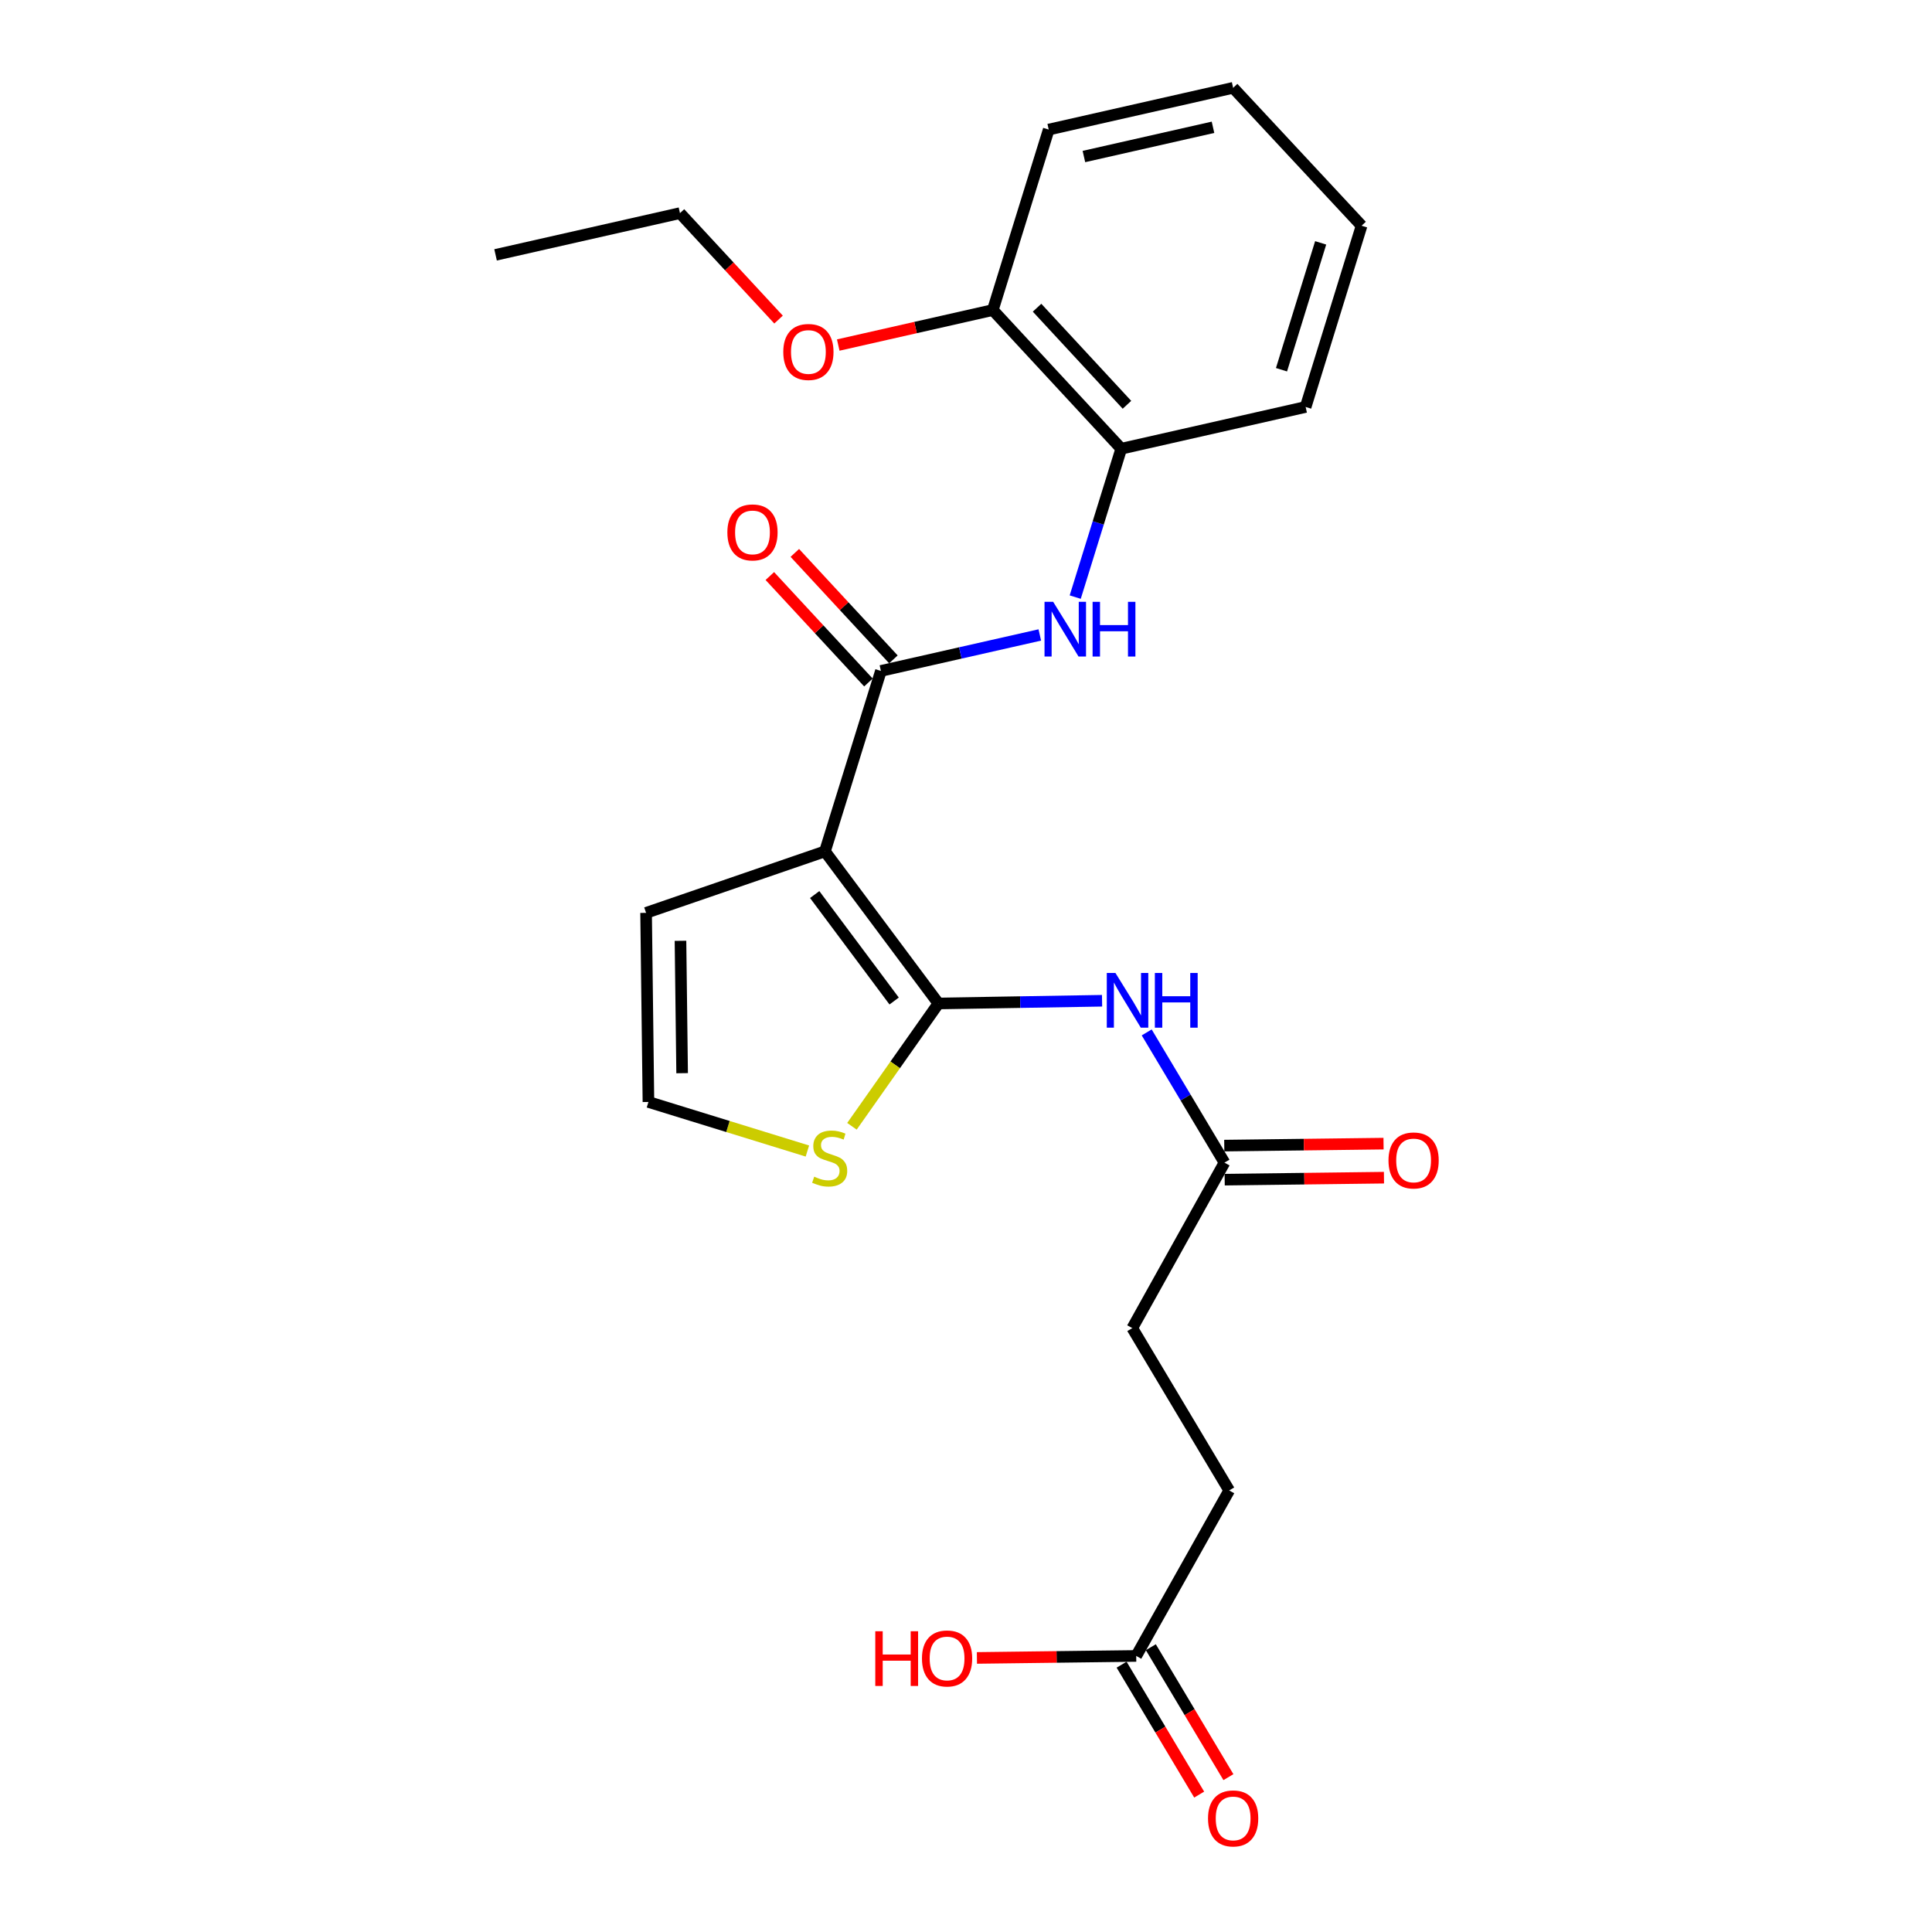 <?xml version='1.0' encoding='iso-8859-1'?>
<svg version='1.1' baseProfile='full'
              xmlns='http://www.w3.org/2000/svg'
                      xmlns:rdkit='http://www.rdkit.org/xml'
                      xmlns:xlink='http://www.w3.org/1999/xlink'
                  xml:space='preserve'
width='1000px' height='1000px' viewBox='0 0 1000 1000'>
<!-- END OF HEADER -->
<rect style='opacity:1.0;fill:#FFFFFF;stroke:none' width='1000' height='1000' x='0' y='0'> </rect>
<path class='bond-0' d='M 426.991,440.671 L 485.741,519.393' style='fill:none;fill-rule:evenodd;stroke:#000000;stroke-width:6px;stroke-linecap:butt;stroke-linejoin:miter;stroke-opacity:1' />
<path class='bond-0' d='M 421.681,463.019 L 462.806,518.124' style='fill:none;fill-rule:evenodd;stroke:#000000;stroke-width:6px;stroke-linecap:butt;stroke-linejoin:miter;stroke-opacity:1' />
<path class='bond-1' d='M 426.991,440.671 L 455.96,347.273' style='fill:none;fill-rule:evenodd;stroke:#000000;stroke-width:6px;stroke-linecap:butt;stroke-linejoin:miter;stroke-opacity:1' />
<path class='bond-6' d='M 426.991,440.671 L 334.416,472.498' style='fill:none;fill-rule:evenodd;stroke:#000000;stroke-width:6px;stroke-linecap:butt;stroke-linejoin:miter;stroke-opacity:1' />
<path class='bond-2' d='M 485.741,519.393 L 528.083,518.69' style='fill:none;fill-rule:evenodd;stroke:#000000;stroke-width:6px;stroke-linecap:butt;stroke-linejoin:miter;stroke-opacity:1' />
<path class='bond-2' d='M 528.083,518.69 L 570.426,517.987' style='fill:none;fill-rule:evenodd;stroke:#0000FF;stroke-width:6px;stroke-linecap:butt;stroke-linejoin:miter;stroke-opacity:1' />
<path class='bond-4' d='M 485.741,519.393 L 463.352,551.18' style='fill:none;fill-rule:evenodd;stroke:#000000;stroke-width:6px;stroke-linecap:butt;stroke-linejoin:miter;stroke-opacity:1' />
<path class='bond-4' d='M 463.352,551.18 L 440.963,582.967' style='fill:none;fill-rule:evenodd;stroke:#CCCC00;stroke-width:6px;stroke-linecap:butt;stroke-linejoin:miter;stroke-opacity:1' />
<path class='bond-3' d='M 455.96,347.273 L 497.079,337.963' style='fill:none;fill-rule:evenodd;stroke:#000000;stroke-width:6px;stroke-linecap:butt;stroke-linejoin:miter;stroke-opacity:1' />
<path class='bond-3' d='M 497.079,337.963 L 538.198,328.652' style='fill:none;fill-rule:evenodd;stroke:#0000FF;stroke-width:6px;stroke-linecap:butt;stroke-linejoin:miter;stroke-opacity:1' />
<path class='bond-10' d='M 462.425,341.286 L 436.91,313.735' style='fill:none;fill-rule:evenodd;stroke:#000000;stroke-width:6px;stroke-linecap:butt;stroke-linejoin:miter;stroke-opacity:1' />
<path class='bond-10' d='M 436.91,313.735 L 411.396,286.184' style='fill:none;fill-rule:evenodd;stroke:#FF0000;stroke-width:6px;stroke-linecap:butt;stroke-linejoin:miter;stroke-opacity:1' />
<path class='bond-10' d='M 449.495,353.26 L 423.981,325.709' style='fill:none;fill-rule:evenodd;stroke:#000000;stroke-width:6px;stroke-linecap:butt;stroke-linejoin:miter;stroke-opacity:1' />
<path class='bond-10' d='M 423.981,325.709 L 398.466,298.158' style='fill:none;fill-rule:evenodd;stroke:#FF0000;stroke-width:6px;stroke-linecap:butt;stroke-linejoin:miter;stroke-opacity:1' />
<path class='bond-5' d='M 593.531,534.374 L 613.659,568.075' style='fill:none;fill-rule:evenodd;stroke:#0000FF;stroke-width:6px;stroke-linecap:butt;stroke-linejoin:miter;stroke-opacity:1' />
<path class='bond-5' d='M 613.659,568.075 L 633.787,601.776' style='fill:none;fill-rule:evenodd;stroke:#000000;stroke-width:6px;stroke-linecap:butt;stroke-linejoin:miter;stroke-opacity:1' />
<path class='bond-7' d='M 556.534,309.062 L 568.443,270.66' style='fill:none;fill-rule:evenodd;stroke:#0000FF;stroke-width:6px;stroke-linecap:butt;stroke-linejoin:miter;stroke-opacity:1' />
<path class='bond-7' d='M 568.443,270.66 L 580.353,232.259' style='fill:none;fill-rule:evenodd;stroke:#000000;stroke-width:6px;stroke-linecap:butt;stroke-linejoin:miter;stroke-opacity:1' />
<path class='bond-24' d='M 417.904,595.769 L 376.767,583.074' style='fill:none;fill-rule:evenodd;stroke:#CCCC00;stroke-width:6px;stroke-linecap:butt;stroke-linejoin:miter;stroke-opacity:1' />
<path class='bond-24' d='M 376.767,583.074 L 335.63,570.38' style='fill:none;fill-rule:evenodd;stroke:#000000;stroke-width:6px;stroke-linecap:butt;stroke-linejoin:miter;stroke-opacity:1' />
<path class='bond-12' d='M 633.896,610.587 L 675.118,610.076' style='fill:none;fill-rule:evenodd;stroke:#000000;stroke-width:6px;stroke-linecap:butt;stroke-linejoin:miter;stroke-opacity:1' />
<path class='bond-12' d='M 675.118,610.076 L 716.34,609.564' style='fill:none;fill-rule:evenodd;stroke:#FF0000;stroke-width:6px;stroke-linecap:butt;stroke-linejoin:miter;stroke-opacity:1' />
<path class='bond-12' d='M 633.678,592.966 L 674.9,592.455' style='fill:none;fill-rule:evenodd;stroke:#000000;stroke-width:6px;stroke-linecap:butt;stroke-linejoin:miter;stroke-opacity:1' />
<path class='bond-12' d='M 674.9,592.455 L 716.121,591.944' style='fill:none;fill-rule:evenodd;stroke:#FF0000;stroke-width:6px;stroke-linecap:butt;stroke-linejoin:miter;stroke-opacity:1' />
<path class='bond-14' d='M 633.787,601.776 L 586.07,687.43' style='fill:none;fill-rule:evenodd;stroke:#000000;stroke-width:6px;stroke-linecap:butt;stroke-linejoin:miter;stroke-opacity:1' />
<path class='bond-8' d='M 334.416,472.498 L 335.63,570.38' style='fill:none;fill-rule:evenodd;stroke:#000000;stroke-width:6px;stroke-linecap:butt;stroke-linejoin:miter;stroke-opacity:1' />
<path class='bond-8' d='M 352.219,486.962 L 353.069,555.479' style='fill:none;fill-rule:evenodd;stroke:#000000;stroke-width:6px;stroke-linecap:butt;stroke-linejoin:miter;stroke-opacity:1' />
<path class='bond-11' d='M 580.353,232.259 L 513.878,160.478' style='fill:none;fill-rule:evenodd;stroke:#000000;stroke-width:6px;stroke-linecap:butt;stroke-linejoin:miter;stroke-opacity:1' />
<path class='bond-11' d='M 583.311,209.518 L 536.779,159.272' style='fill:none;fill-rule:evenodd;stroke:#000000;stroke-width:6px;stroke-linecap:butt;stroke-linejoin:miter;stroke-opacity:1' />
<path class='bond-18' d='M 580.353,232.259 L 675.796,210.643' style='fill:none;fill-rule:evenodd;stroke:#000000;stroke-width:6px;stroke-linecap:butt;stroke-linejoin:miter;stroke-opacity:1' />
<path class='bond-9' d='M 588.106,857.112 L 636.234,771.448' style='fill:none;fill-rule:evenodd;stroke:#000000;stroke-width:6px;stroke-linecap:butt;stroke-linejoin:miter;stroke-opacity:1' />
<path class='bond-13' d='M 580.541,861.629 L 600.618,895.255' style='fill:none;fill-rule:evenodd;stroke:#000000;stroke-width:6px;stroke-linecap:butt;stroke-linejoin:miter;stroke-opacity:1' />
<path class='bond-13' d='M 600.618,895.255 L 620.695,928.881' style='fill:none;fill-rule:evenodd;stroke:#FF0000;stroke-width:6px;stroke-linecap:butt;stroke-linejoin:miter;stroke-opacity:1' />
<path class='bond-13' d='M 595.672,852.595 L 615.749,886.221' style='fill:none;fill-rule:evenodd;stroke:#000000;stroke-width:6px;stroke-linecap:butt;stroke-linejoin:miter;stroke-opacity:1' />
<path class='bond-13' d='M 615.749,886.221 L 635.825,919.847' style='fill:none;fill-rule:evenodd;stroke:#FF0000;stroke-width:6px;stroke-linecap:butt;stroke-linejoin:miter;stroke-opacity:1' />
<path class='bond-16' d='M 588.106,857.112 L 546.88,857.627' style='fill:none;fill-rule:evenodd;stroke:#000000;stroke-width:6px;stroke-linecap:butt;stroke-linejoin:miter;stroke-opacity:1' />
<path class='bond-16' d='M 546.88,857.627 L 505.653,858.142' style='fill:none;fill-rule:evenodd;stroke:#FF0000;stroke-width:6px;stroke-linecap:butt;stroke-linejoin:miter;stroke-opacity:1' />
<path class='bond-17' d='M 513.878,160.478 L 473.875,169.538' style='fill:none;fill-rule:evenodd;stroke:#000000;stroke-width:6px;stroke-linecap:butt;stroke-linejoin:miter;stroke-opacity:1' />
<path class='bond-17' d='M 473.875,169.538 L 433.871,178.597' style='fill:none;fill-rule:evenodd;stroke:#FF0000;stroke-width:6px;stroke-linecap:butt;stroke-linejoin:miter;stroke-opacity:1' />
<path class='bond-19' d='M 513.878,160.478 L 542.817,67.071' style='fill:none;fill-rule:evenodd;stroke:#000000;stroke-width:6px;stroke-linecap:butt;stroke-linejoin:miter;stroke-opacity:1' />
<path class='bond-15' d='M 586.07,687.43 L 636.234,771.448' style='fill:none;fill-rule:evenodd;stroke:#000000;stroke-width:6px;stroke-linecap:butt;stroke-linejoin:miter;stroke-opacity:1' />
<path class='bond-20' d='M 402.979,165.416 L 377.464,137.865' style='fill:none;fill-rule:evenodd;stroke:#FF0000;stroke-width:6px;stroke-linecap:butt;stroke-linejoin:miter;stroke-opacity:1' />
<path class='bond-20' d='M 377.464,137.865 L 351.95,110.314' style='fill:none;fill-rule:evenodd;stroke:#000000;stroke-width:6px;stroke-linecap:butt;stroke-linejoin:miter;stroke-opacity:1' />
<path class='bond-22' d='M 675.796,210.643 L 704.755,116.834' style='fill:none;fill-rule:evenodd;stroke:#000000;stroke-width:6px;stroke-linecap:butt;stroke-linejoin:miter;stroke-opacity:1' />
<path class='bond-22' d='M 663.302,191.373 L 683.573,125.707' style='fill:none;fill-rule:evenodd;stroke:#000000;stroke-width:6px;stroke-linecap:butt;stroke-linejoin:miter;stroke-opacity:1' />
<path class='bond-23' d='M 542.817,67.071 L 638.271,45.455' style='fill:none;fill-rule:evenodd;stroke:#000000;stroke-width:6px;stroke-linecap:butt;stroke-linejoin:miter;stroke-opacity:1' />
<path class='bond-23' d='M 561.028,81.016 L 627.845,65.884' style='fill:none;fill-rule:evenodd;stroke:#000000;stroke-width:6px;stroke-linecap:butt;stroke-linejoin:miter;stroke-opacity:1' />
<path class='bond-21' d='M 351.95,110.314 L 256.506,131.921' style='fill:none;fill-rule:evenodd;stroke:#000000;stroke-width:6px;stroke-linecap:butt;stroke-linejoin:miter;stroke-opacity:1' />
<path class='bond-25' d='M 704.755,116.834 L 638.271,45.455' style='fill:none;fill-rule:evenodd;stroke:#000000;stroke-width:6px;stroke-linecap:butt;stroke-linejoin:miter;stroke-opacity:1' />
<path  class='atom-3' d='M 577.353 503.608
L 586.633 518.608
Q 587.553 520.088, 589.033 522.768
Q 590.513 525.448, 590.593 525.608
L 590.593 503.608
L 594.353 503.608
L 594.353 531.928
L 590.473 531.928
L 580.513 515.528
Q 579.353 513.608, 578.113 511.408
Q 576.913 509.208, 576.553 508.528
L 576.553 531.928
L 572.873 531.928
L 572.873 503.608
L 577.353 503.608
' fill='#0000FF'/>
<path  class='atom-3' d='M 597.753 503.608
L 601.593 503.608
L 601.593 515.648
L 616.073 515.648
L 616.073 503.608
L 619.913 503.608
L 619.913 531.928
L 616.073 531.928
L 616.073 518.848
L 601.593 518.848
L 601.593 531.928
L 597.753 531.928
L 597.753 503.608
' fill='#0000FF'/>
<path  class='atom-4' d='M 545.124 311.506
L 554.404 326.506
Q 555.324 327.986, 556.804 330.666
Q 558.284 333.346, 558.364 333.506
L 558.364 311.506
L 562.124 311.506
L 562.124 339.826
L 558.244 339.826
L 548.284 323.426
Q 547.124 321.506, 545.884 319.306
Q 544.684 317.106, 544.324 316.426
L 544.324 339.826
L 540.644 339.826
L 540.644 311.506
L 545.124 311.506
' fill='#0000FF'/>
<path  class='atom-4' d='M 565.524 311.506
L 569.364 311.506
L 569.364 323.546
L 583.844 323.546
L 583.844 311.506
L 587.684 311.506
L 587.684 339.826
L 583.844 339.826
L 583.844 326.746
L 569.364 326.746
L 569.364 339.826
L 565.524 339.826
L 565.524 311.506
' fill='#0000FF'/>
<path  class='atom-5' d='M 421.438 609.049
Q 421.758 609.169, 423.078 609.729
Q 424.398 610.289, 425.838 610.649
Q 427.318 610.969, 428.758 610.969
Q 431.438 610.969, 432.998 609.689
Q 434.558 608.369, 434.558 606.089
Q 434.558 604.529, 433.758 603.569
Q 432.998 602.609, 431.798 602.089
Q 430.598 601.569, 428.598 600.969
Q 426.078 600.209, 424.558 599.489
Q 423.078 598.769, 421.998 597.249
Q 420.958 595.729, 420.958 593.169
Q 420.958 589.609, 423.358 587.409
Q 425.798 585.209, 430.598 585.209
Q 433.878 585.209, 437.598 586.769
L 436.678 589.849
Q 433.278 588.449, 430.718 588.449
Q 427.958 588.449, 426.438 589.609
Q 424.918 590.729, 424.958 592.689
Q 424.958 594.209, 425.718 595.129
Q 426.518 596.049, 427.638 596.569
Q 428.798 597.089, 430.718 597.689
Q 433.278 598.489, 434.798 599.289
Q 436.318 600.089, 437.398 601.729
Q 438.518 603.329, 438.518 606.089
Q 438.518 610.009, 435.878 612.129
Q 433.278 614.209, 428.918 614.209
Q 426.398 614.209, 424.478 613.649
Q 422.598 613.129, 420.358 612.209
L 421.438 609.049
' fill='#CCCC00'/>
<path  class='atom-11' d='M 376.485 275.572
Q 376.485 268.772, 379.845 264.972
Q 383.205 261.172, 389.485 261.172
Q 395.765 261.172, 399.125 264.972
Q 402.485 268.772, 402.485 275.572
Q 402.485 282.452, 399.085 286.372
Q 395.685 290.252, 389.485 290.252
Q 383.245 290.252, 379.845 286.372
Q 376.485 282.492, 376.485 275.572
M 389.485 287.052
Q 393.805 287.052, 396.125 284.172
Q 398.485 281.252, 398.485 275.572
Q 398.485 270.012, 396.125 267.212
Q 393.805 264.372, 389.485 264.372
Q 385.165 264.372, 382.805 267.172
Q 380.485 269.972, 380.485 275.572
Q 380.485 281.292, 382.805 284.172
Q 385.165 287.052, 389.485 287.052
' fill='#FF0000'/>
<path  class='atom-13' d='M 718.678 600.642
Q 718.678 593.842, 722.038 590.042
Q 725.398 586.242, 731.678 586.242
Q 737.958 586.242, 741.318 590.042
Q 744.678 593.842, 744.678 600.642
Q 744.678 607.522, 741.278 611.442
Q 737.878 615.322, 731.678 615.322
Q 725.438 615.322, 722.038 611.442
Q 718.678 607.562, 718.678 600.642
M 731.678 612.122
Q 735.998 612.122, 738.318 609.242
Q 740.678 606.322, 740.678 600.642
Q 740.678 595.082, 738.318 592.282
Q 735.998 589.442, 731.678 589.442
Q 727.358 589.442, 724.998 592.242
Q 722.678 595.042, 722.678 600.642
Q 722.678 606.362, 724.998 609.242
Q 727.358 612.122, 731.678 612.122
' fill='#FF0000'/>
<path  class='atom-14' d='M 625.271 941.21
Q 625.271 934.41, 628.631 930.61
Q 631.991 926.81, 638.271 926.81
Q 644.551 926.81, 647.911 930.61
Q 651.271 934.41, 651.271 941.21
Q 651.271 948.09, 647.871 952.01
Q 644.471 955.89, 638.271 955.89
Q 632.031 955.89, 628.631 952.01
Q 625.271 948.13, 625.271 941.21
M 638.271 952.69
Q 642.591 952.69, 644.911 949.81
Q 647.271 946.89, 647.271 941.21
Q 647.271 935.65, 644.911 932.85
Q 642.591 930.01, 638.271 930.01
Q 633.951 930.01, 631.591 932.81
Q 629.271 935.61, 629.271 941.21
Q 629.271 946.93, 631.591 949.81
Q 633.951 952.69, 638.271 952.69
' fill='#FF0000'/>
<path  class='atom-17' d='M 453.046 844.335
L 456.886 844.335
L 456.886 856.375
L 471.366 856.375
L 471.366 844.335
L 475.206 844.335
L 475.206 872.655
L 471.366 872.655
L 471.366 859.575
L 456.886 859.575
L 456.886 872.655
L 453.046 872.655
L 453.046 844.335
' fill='#FF0000'/>
<path  class='atom-17' d='M 477.206 858.415
Q 477.206 851.615, 480.566 847.815
Q 483.926 844.015, 490.206 844.015
Q 496.486 844.015, 499.846 847.815
Q 503.206 851.615, 503.206 858.415
Q 503.206 865.295, 499.806 869.215
Q 496.406 873.095, 490.206 873.095
Q 483.966 873.095, 480.566 869.215
Q 477.206 865.335, 477.206 858.415
M 490.206 869.895
Q 494.526 869.895, 496.846 867.015
Q 499.206 864.095, 499.206 858.415
Q 499.206 852.855, 496.846 850.055
Q 494.526 847.215, 490.206 847.215
Q 485.886 847.215, 483.526 850.015
Q 481.206 852.815, 481.206 858.415
Q 481.206 864.135, 483.526 867.015
Q 485.886 869.895, 490.206 869.895
' fill='#FF0000'/>
<path  class='atom-18' d='M 405.425 182.175
Q 405.425 175.375, 408.785 171.575
Q 412.145 167.775, 418.425 167.775
Q 424.705 167.775, 428.065 171.575
Q 431.425 175.375, 431.425 182.175
Q 431.425 189.055, 428.025 192.975
Q 424.625 196.855, 418.425 196.855
Q 412.185 196.855, 408.785 192.975
Q 405.425 189.095, 405.425 182.175
M 418.425 193.655
Q 422.745 193.655, 425.065 190.775
Q 427.425 187.855, 427.425 182.175
Q 427.425 176.615, 425.065 173.815
Q 422.745 170.975, 418.425 170.975
Q 414.105 170.975, 411.745 173.775
Q 409.425 176.575, 409.425 182.175
Q 409.425 187.895, 411.745 190.775
Q 414.105 193.655, 418.425 193.655
' fill='#FF0000'/>
</svg>
